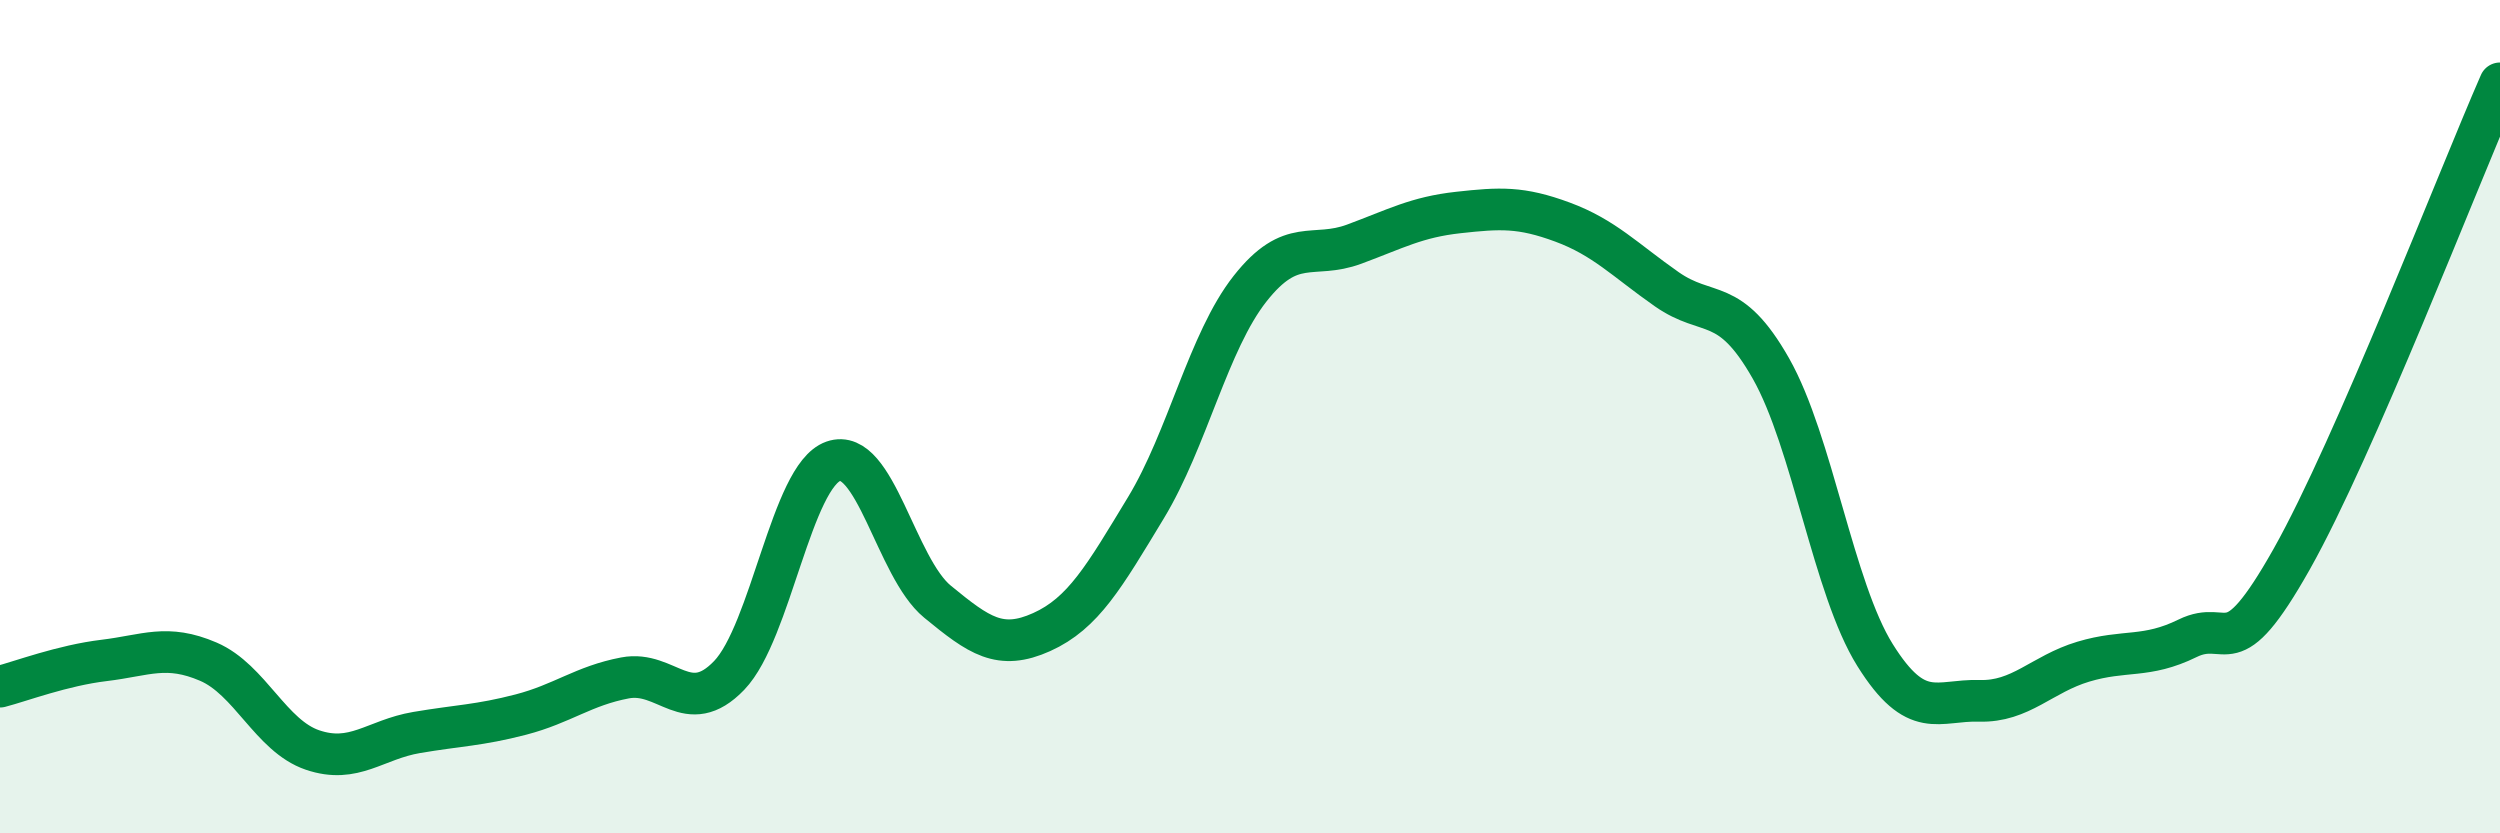 
    <svg width="60" height="20" viewBox="0 0 60 20" xmlns="http://www.w3.org/2000/svg">
      <path
        d="M 0,16.48 C 0.5,16.35 1.5,15.97 2.5,15.85 C 3.5,15.73 4,15.45 5,15.88 C 6,16.31 6.5,17.66 7.5,18 C 8.5,18.34 9,17.75 10,17.58 C 11,17.41 11.5,17.41 12.5,17.15 C 13.5,16.89 14,16.46 15,16.27 C 16,16.08 16.5,17.25 17.5,16.21 C 18.5,15.17 19,11.42 20,11.07 C 21,10.72 21.5,13.62 22.5,14.44 C 23.5,15.26 24,15.62 25,15.17 C 26,14.72 26.5,13.84 27.5,12.19 C 28.5,10.54 29,8.2 30,6.93 C 31,5.66 31.5,6.23 32.5,5.86 C 33.5,5.49 34,5.21 35,5.1 C 36,4.99 36.5,4.96 37.5,5.33 C 38.5,5.7 39,6.24 40,6.94 C 41,7.64 41.5,7.08 42.5,8.84 C 43.5,10.6 44,14.12 45,15.72 C 46,17.32 46.5,16.79 47.5,16.82 C 48.5,16.85 49,16.18 50,15.88 C 51,15.58 51.5,15.81 52.5,15.32 C 53.5,14.83 53.5,16.08 55,13.42 C 56.5,10.76 59,4.28 60,2L60 20L0 20Z"
        fill="#008740"
        opacity="0.1"
        stroke-linecap="round"
        stroke-linejoin="round"
      />
      <path
        d="M 0,16.48 C 0.5,16.35 1.5,15.97 2.5,15.85 C 3.5,15.73 4,15.45 5,15.88 C 6,16.31 6.5,17.66 7.5,18 C 8.5,18.34 9,17.75 10,17.58 C 11,17.41 11.5,17.41 12.5,17.15 C 13.5,16.89 14,16.46 15,16.27 C 16,16.08 16.5,17.25 17.5,16.21 C 18.5,15.17 19,11.42 20,11.07 C 21,10.72 21.5,13.62 22.5,14.44 C 23.5,15.26 24,15.62 25,15.17 C 26,14.72 26.5,13.84 27.5,12.19 C 28.5,10.54 29,8.2 30,6.93 C 31,5.66 31.5,6.23 32.5,5.86 C 33.5,5.49 34,5.21 35,5.1 C 36,4.99 36.5,4.96 37.5,5.33 C 38.5,5.7 39,6.24 40,6.94 C 41,7.64 41.5,7.08 42.5,8.84 C 43.5,10.6 44,14.12 45,15.72 C 46,17.32 46.5,16.79 47.5,16.82 C 48.5,16.85 49,16.18 50,15.88 C 51,15.58 51.5,15.81 52.5,15.32 C 53.5,14.83 53.5,16.08 55,13.42 C 56.5,10.76 59,4.28 60,2"
        stroke="#008740"
        stroke-width="1"
        fill="none"
        stroke-linecap="round"
        stroke-linejoin="round"
      />
    </svg>
  